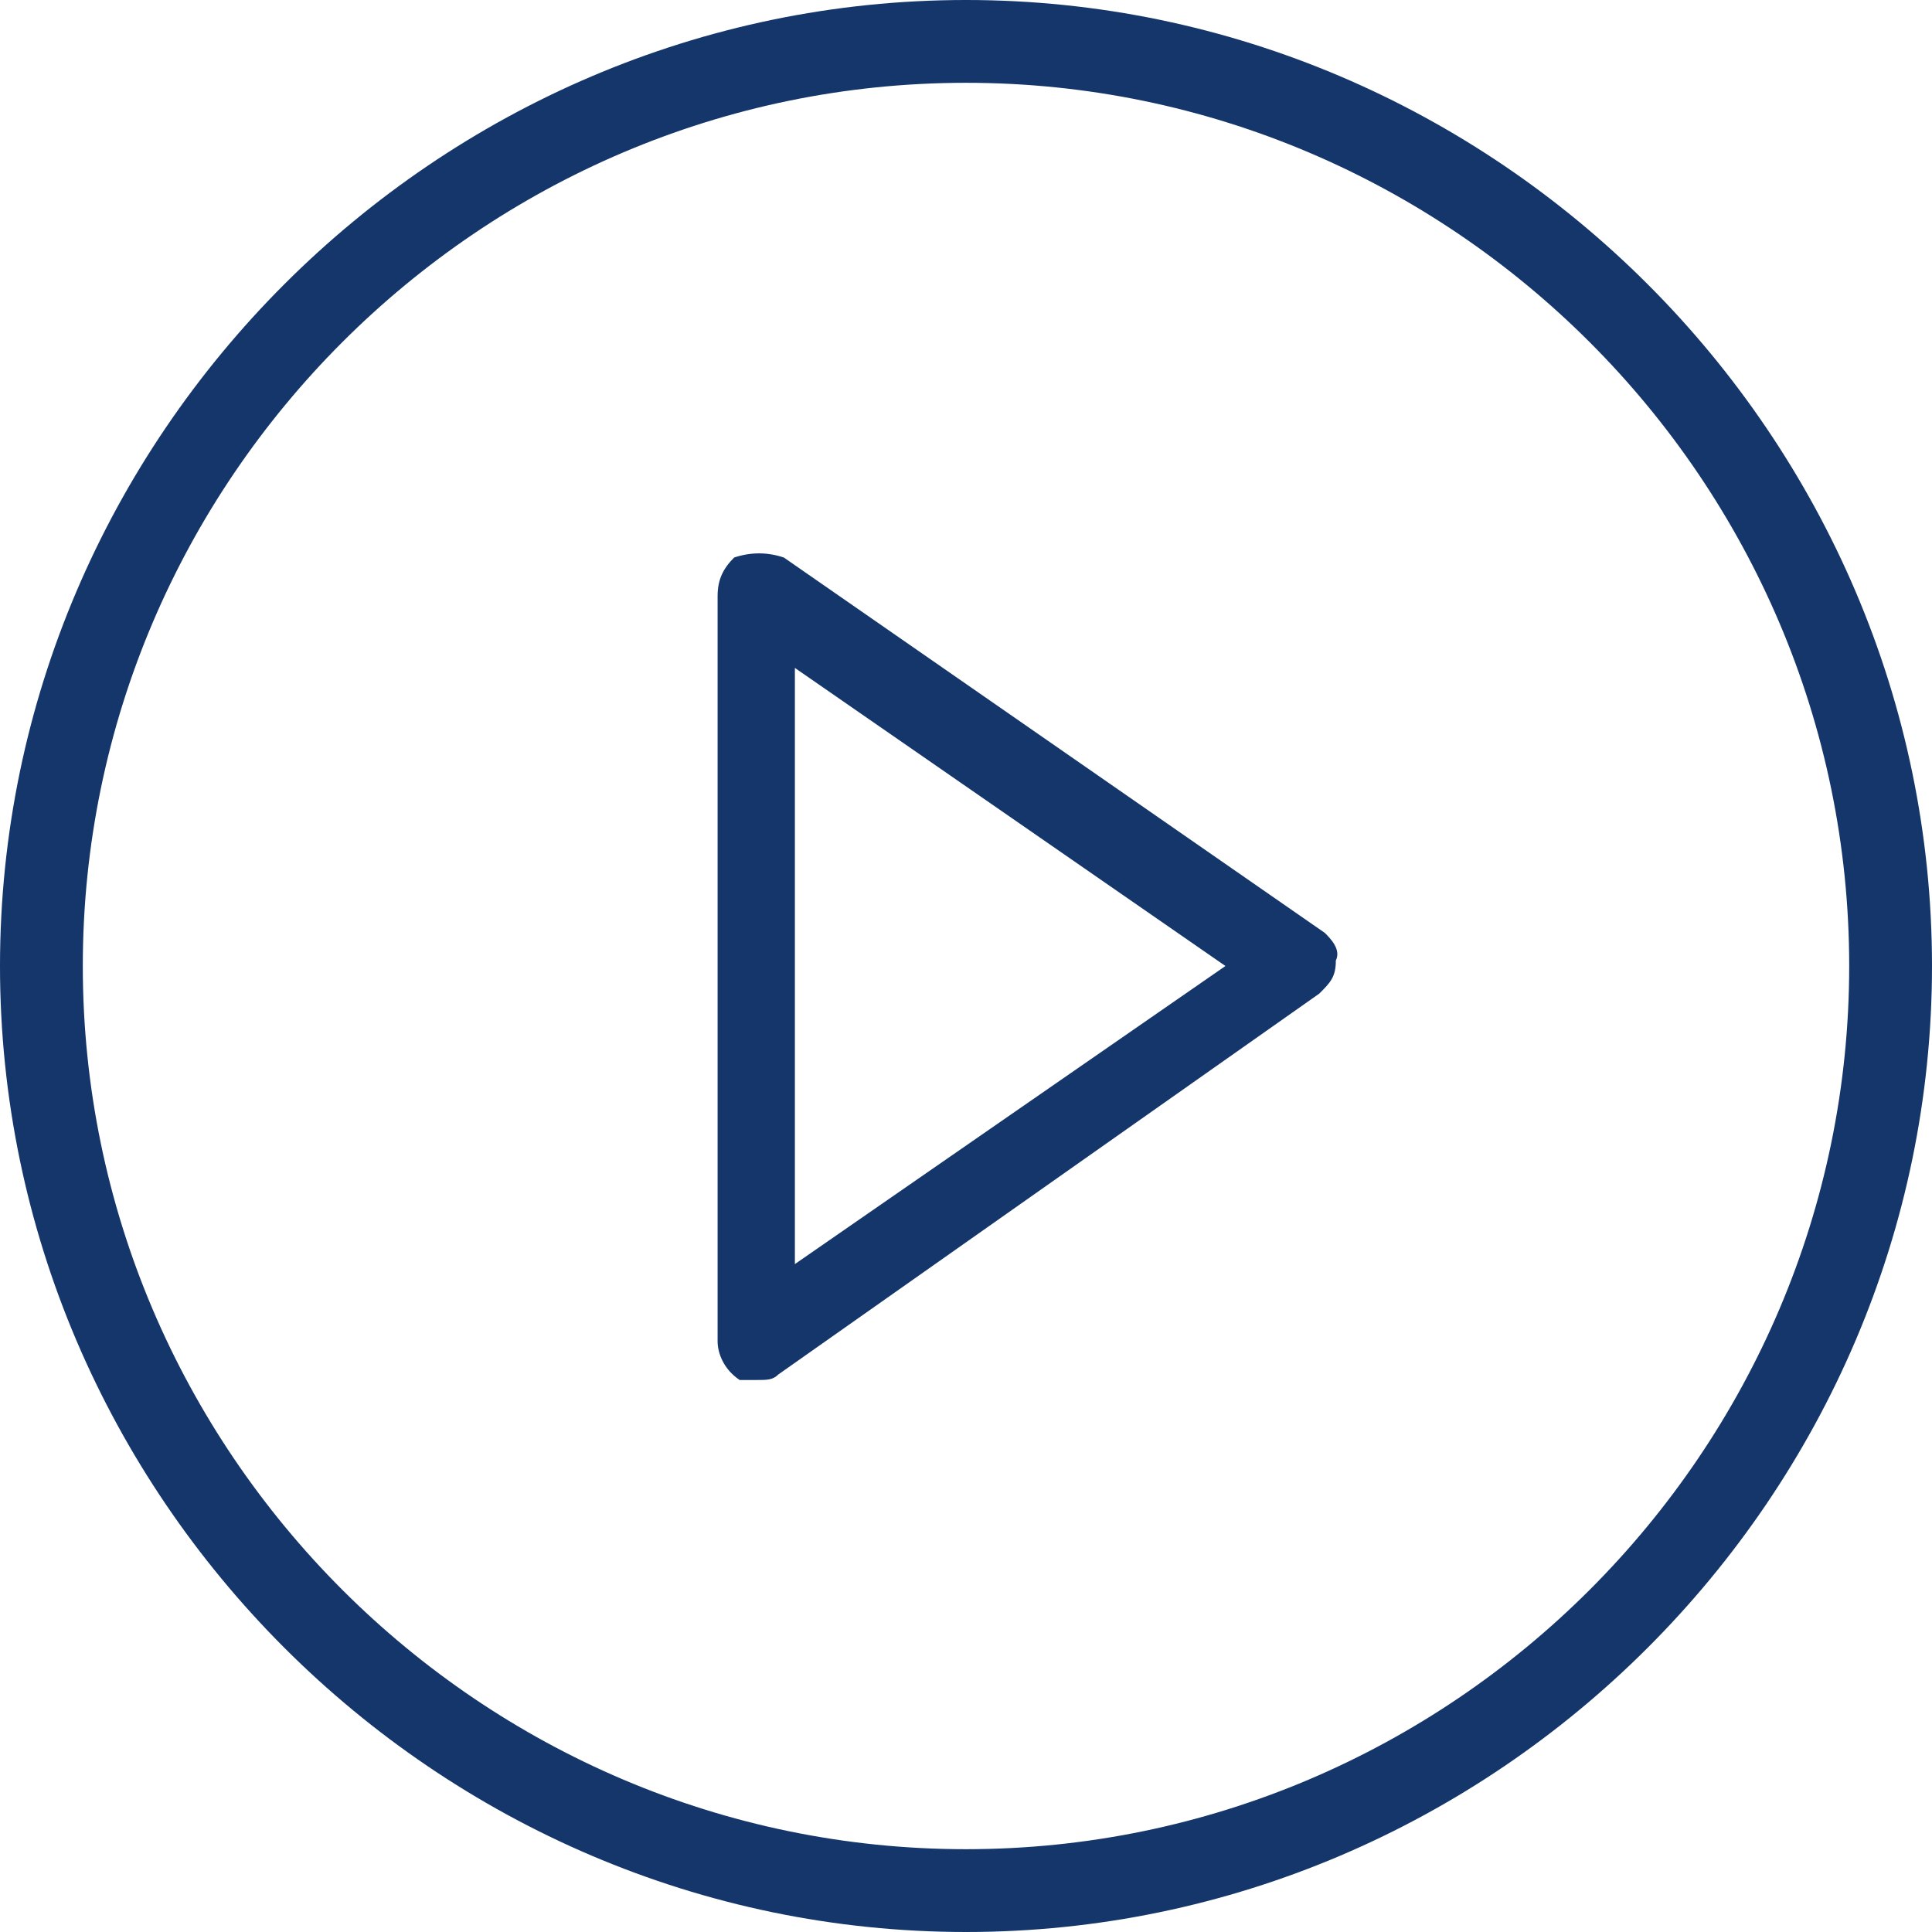 <?xml version="1.0" encoding="utf-8"?>
<!-- Generator: Adobe Illustrator 23.0.1, SVG Export Plug-In . SVG Version: 6.00 Build 0)  -->
<svg version="1.1" id="Layer_1" xmlns="http://www.w3.org/2000/svg" xmlns:xlink="http://www.w3.org/1999/xlink" x="0px" y="0px"
	 viewBox="0 0 35 35" style="enable-background:new 0 0 35 35;" xml:space="preserve">
<style type="text/css">
	.st0{fill:#14366A;}
</style>
<g>
	<path class="st0" d="M17.5,35C7.9,35,0,27.1,0,17.5S7.9,0,17.5,0S35,7.9,35,17.5S27.1,35,17.5,35z M17.5,1.5c-8.8,0-16,7.2-16,16
		s7.2,16,16,16s16-7.2,16-16S26.3,1.5,17.5,1.5z"/>
	<path id="Shape" class="st0" d="M24,16.9l-9.8-6.8c-0.3-0.1-0.6-0.1-0.9,0c-0.2,0.2-0.3,0.4-0.3,0.7v13.5c0,0.2,0.1,0.5,0.4,0.7
		c0.1,0,0.2,0,0.3,0c0.2,0,0.3,0,0.4-0.1l9.8-6.9c0.2-0.2,0.3-0.3,0.3-0.6C24.3,17.2,24.1,17,24,16.9z M22.2,17.5l-7.8,5.4V12.1
		L22.2,17.5z"/>
</g>
</svg>
